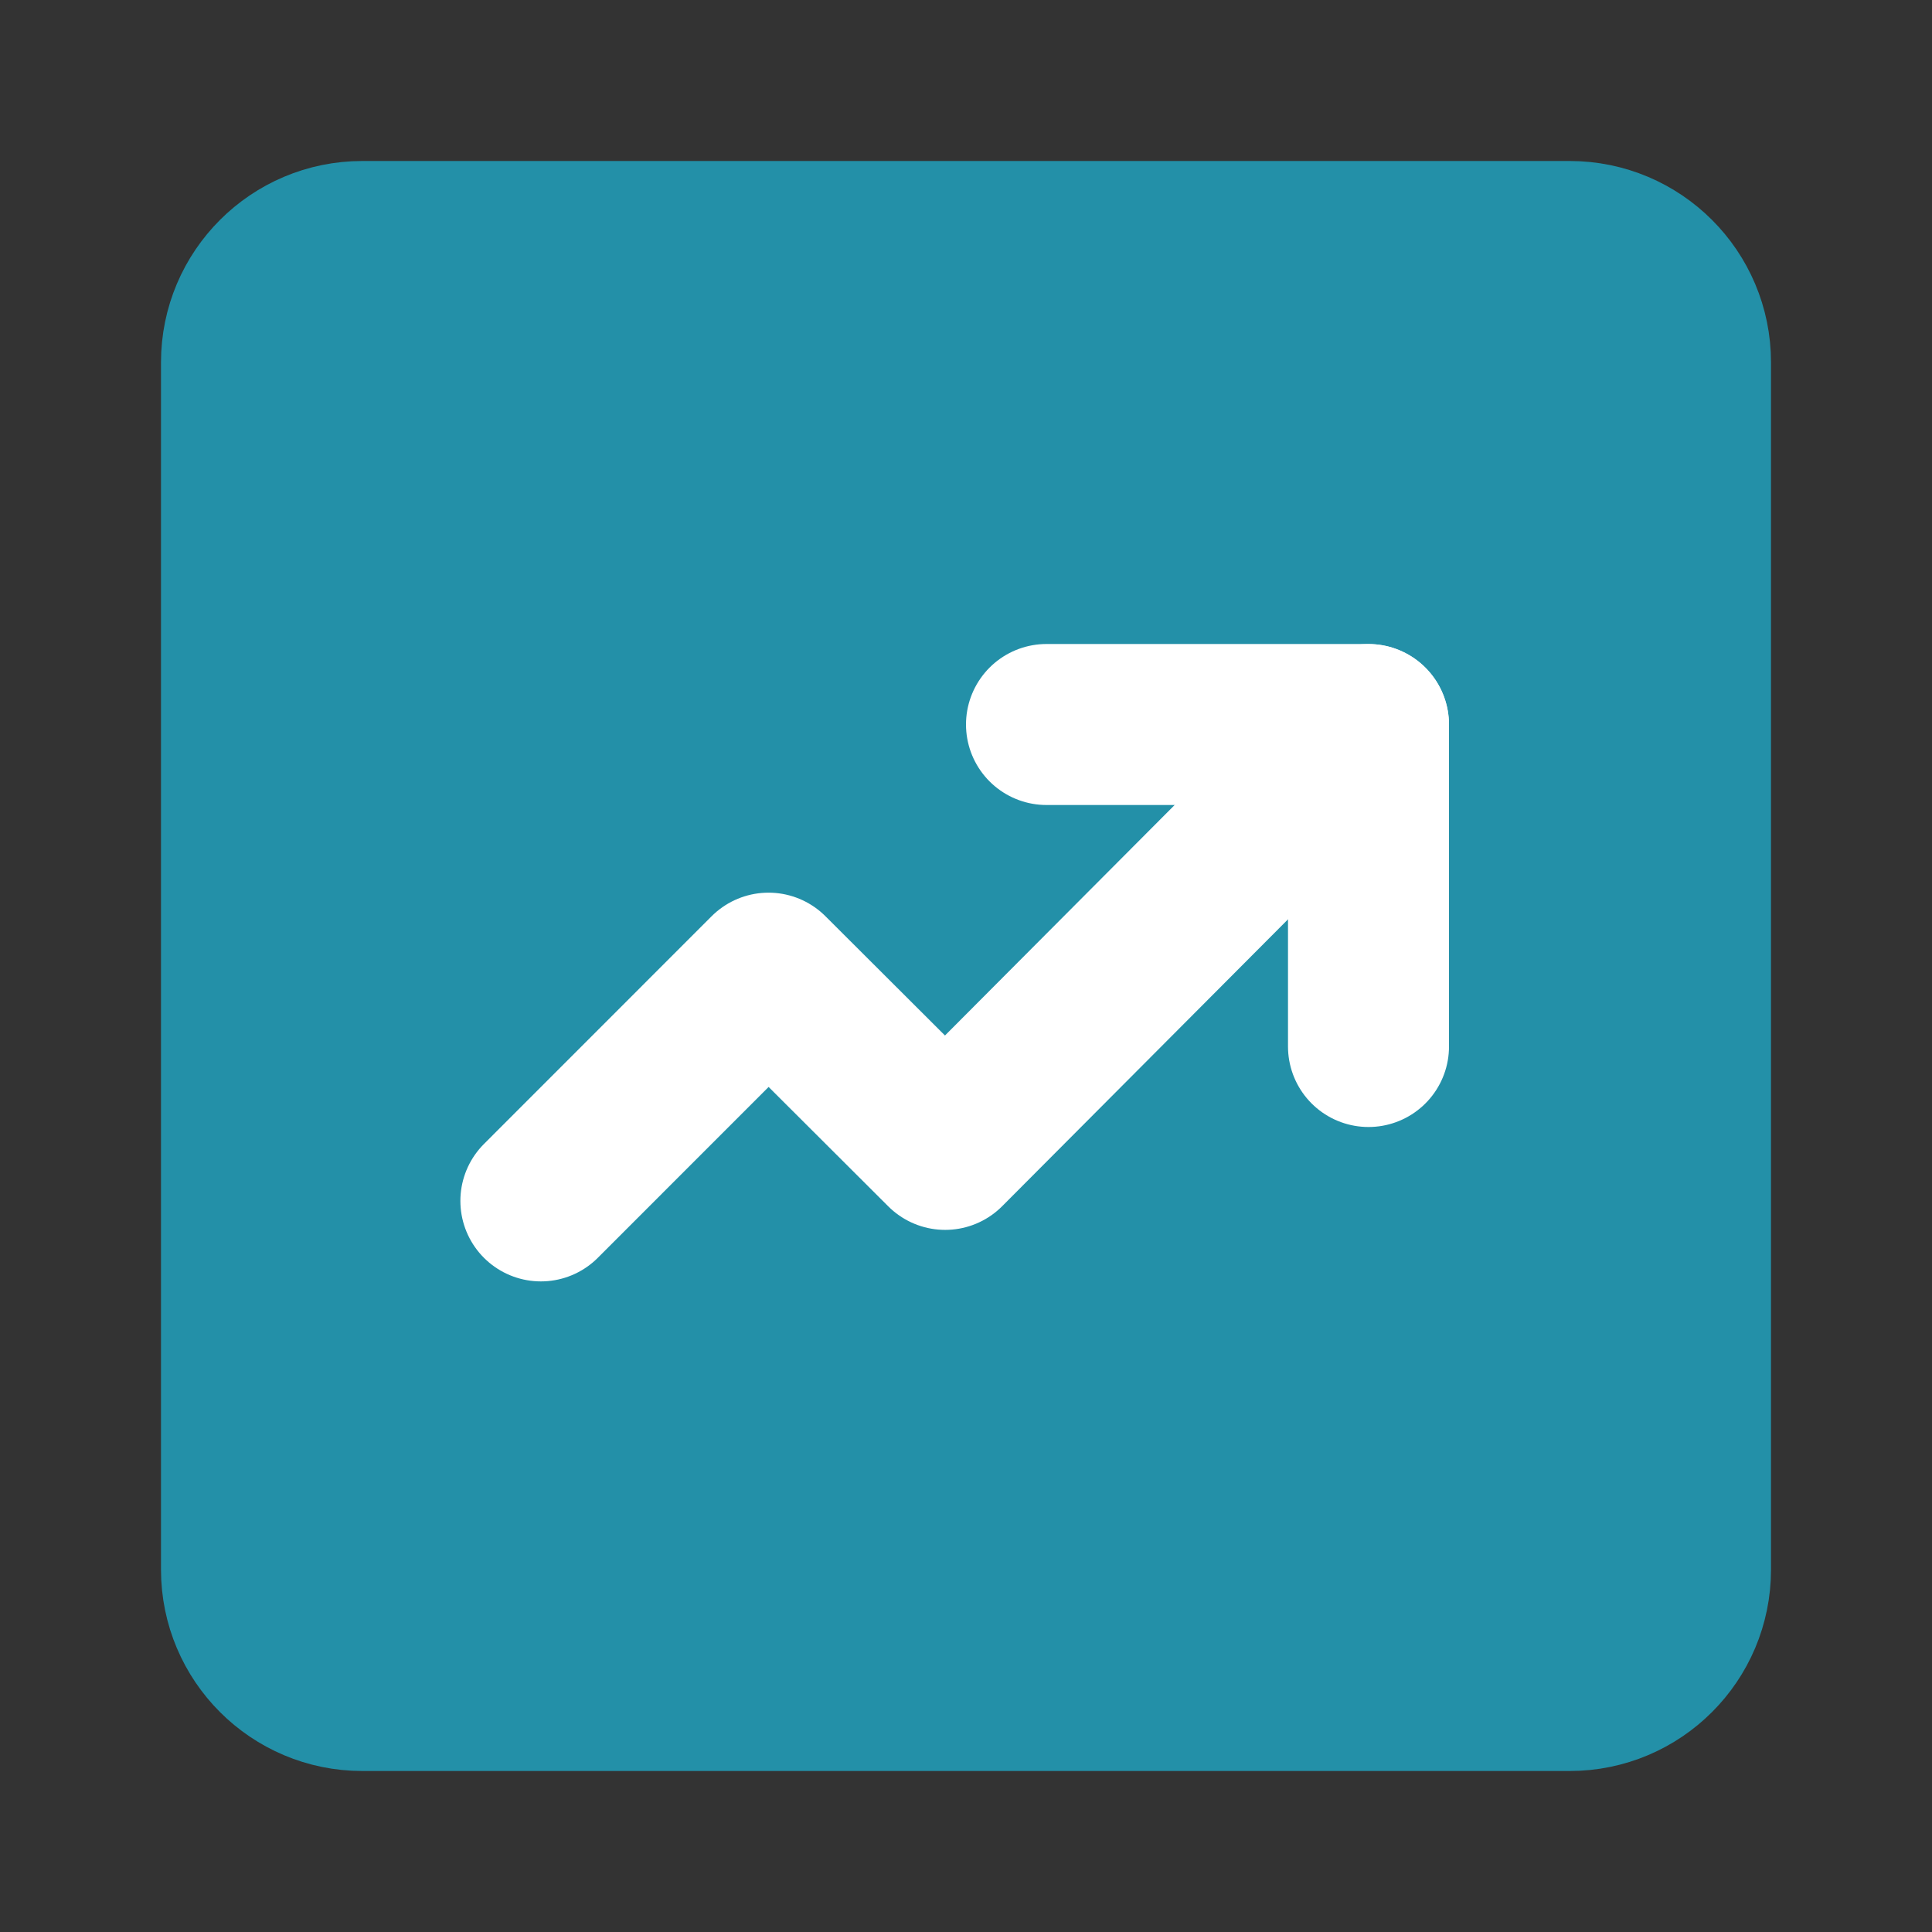 <?xml version="1.0" encoding="UTF-8"?> <svg xmlns="http://www.w3.org/2000/svg" width="24" height="24" viewBox="0 0 24 24" fill="none"><rect x="0" y="0" width="24" height="24" fill="#333333" stroke="none"/> <path d="M19.5 3H4.5C3.672 3 3 3.672 3 4.5V19.5C3 20.328 3.672 21 4.5 21H19.5C20.328 21 21 20.328 21 19.5V4.5C21 3.672 20.328 3 19.5 3Z" fill="#2390A8" stroke="#2390A8" stroke-width="2" stroke-linejoin="round"></path> <path d="M6.719 14.918L9.547 12.089L11.741 14.278L16.999 9.001" stroke="white" stroke-width="2" stroke-linecap="round" stroke-linejoin="round"></path> <path d="M13 9H17V13" stroke="white" stroke-width="2" stroke-linecap="round" stroke-linejoin="round"></path> </svg> 